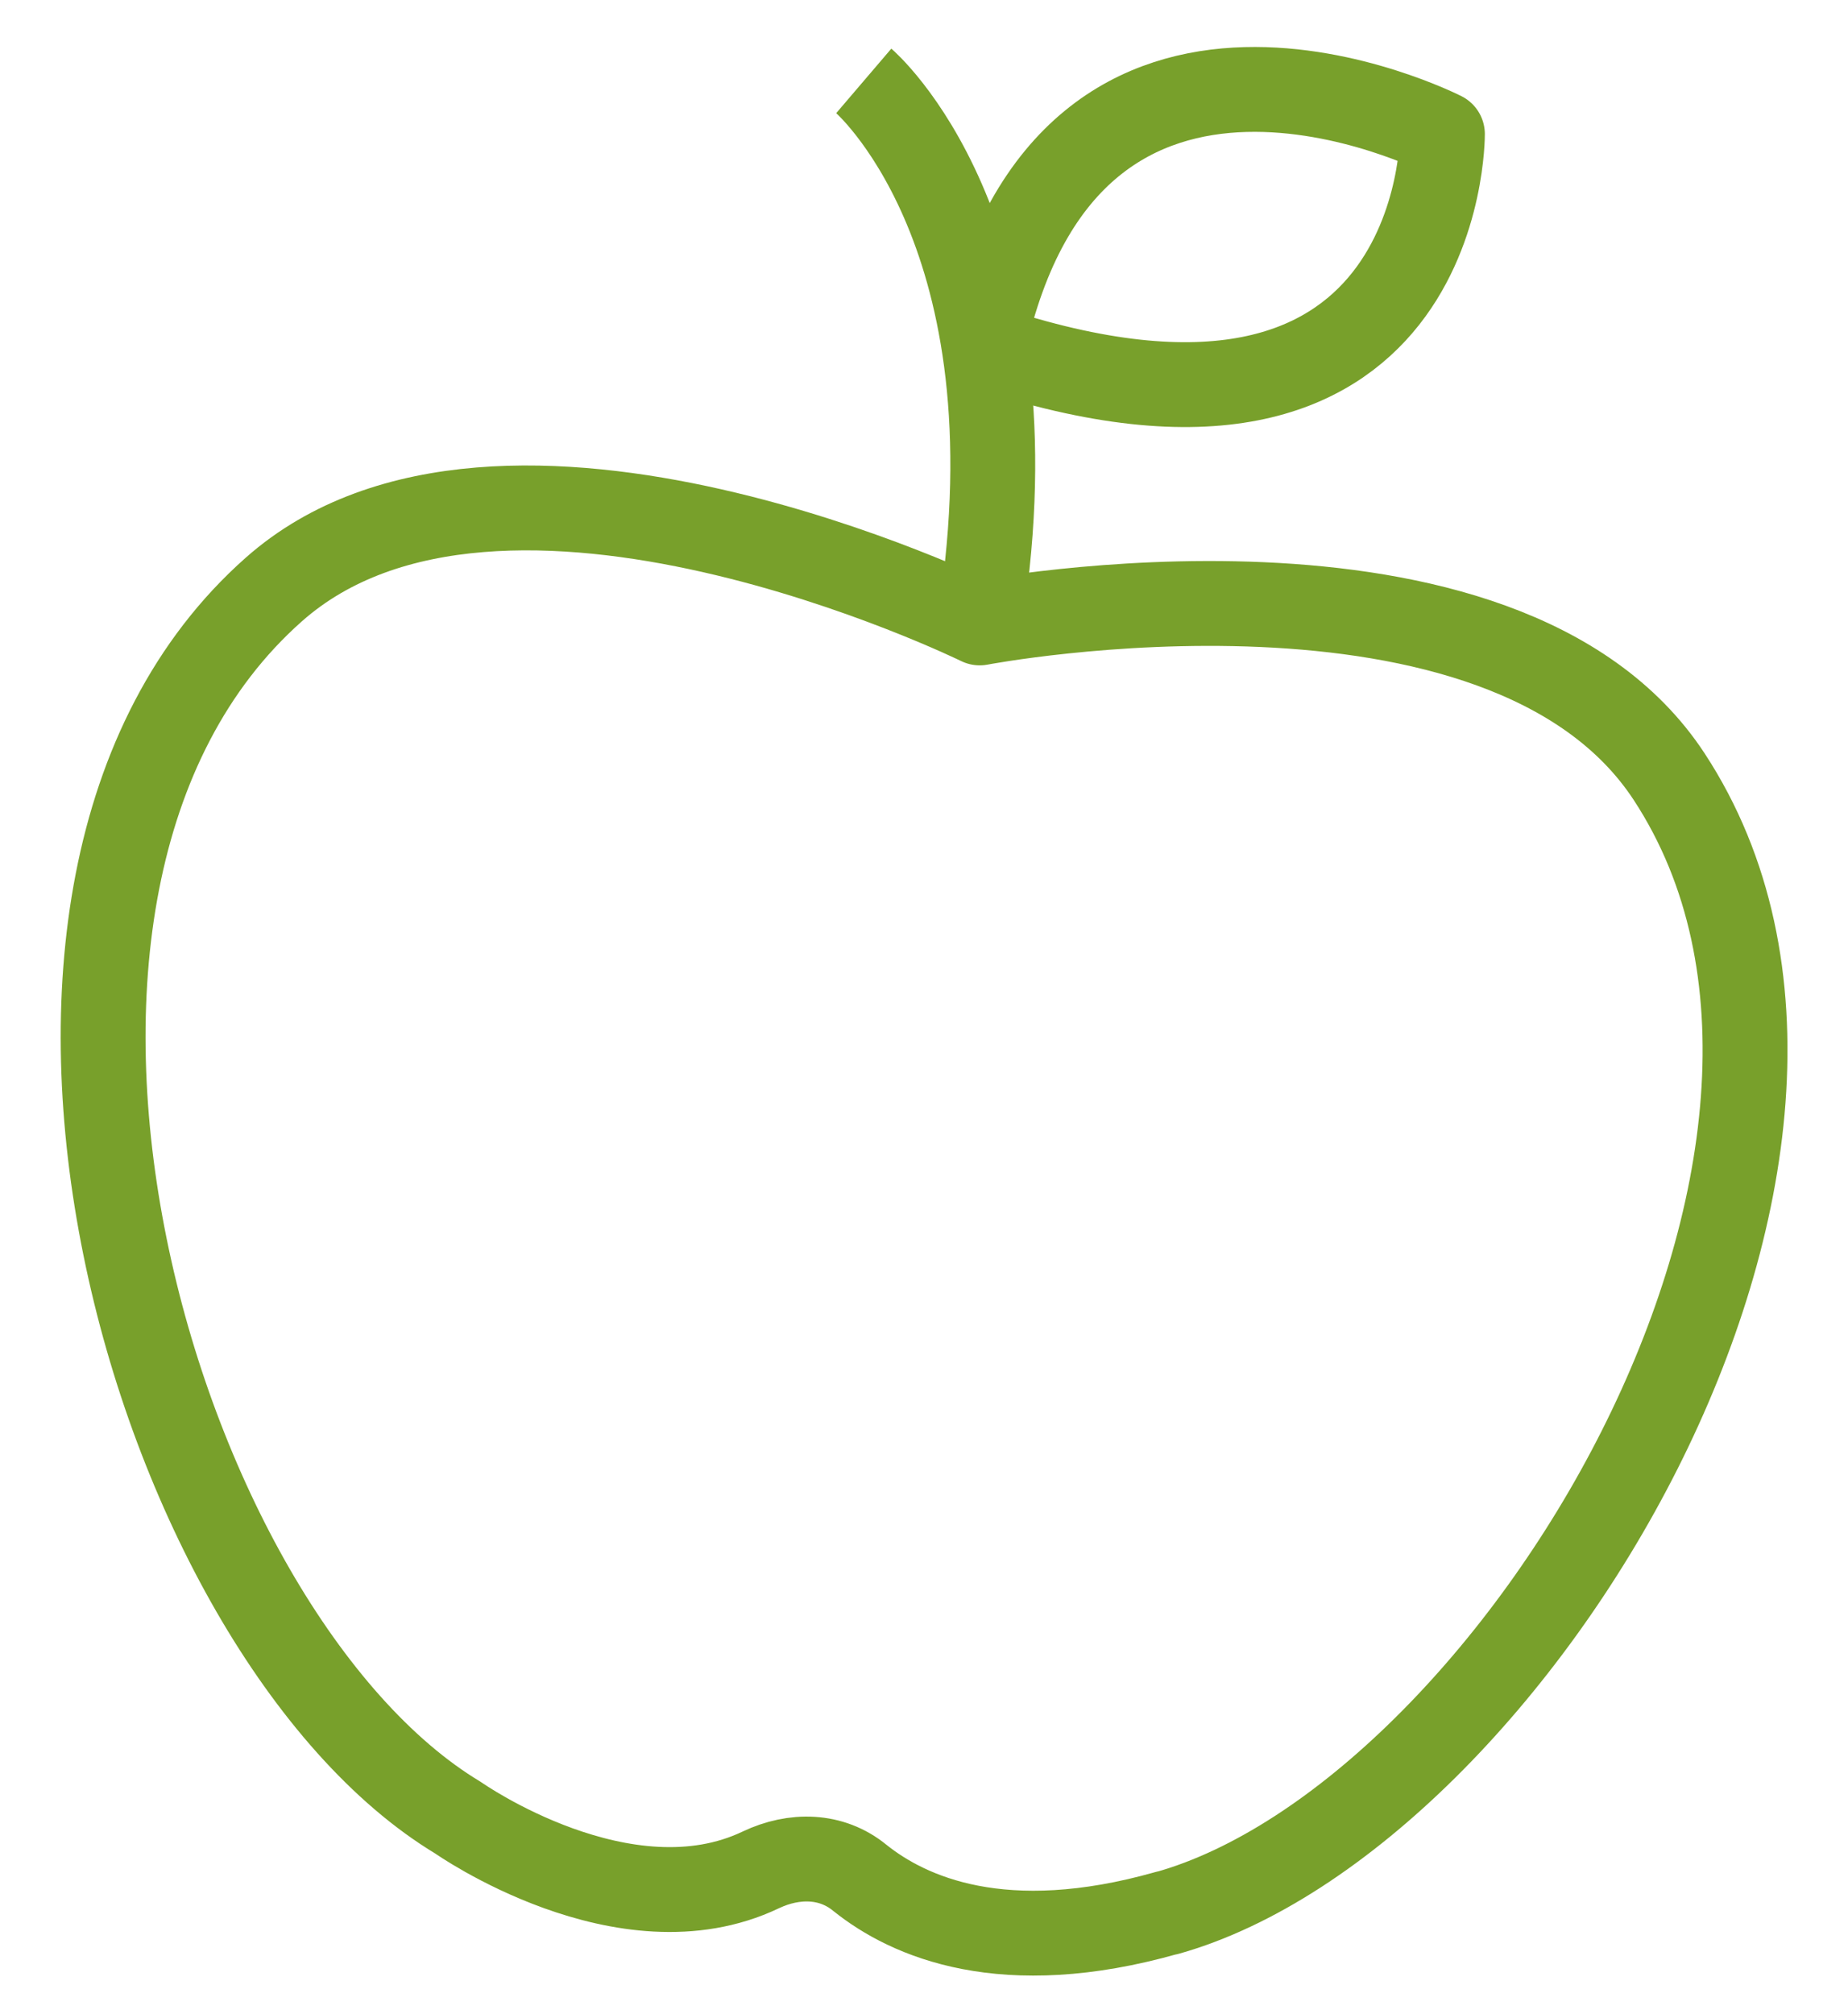 <?xml version="1.0" encoding="UTF-8"?><svg id="Layer_1" xmlns="http://www.w3.org/2000/svg" viewBox="0 0 32.67 35.6"><defs><style>.cls-1{fill:none;stroke:#78a02b;stroke-linejoin:round;stroke-width:1.5px;}</style></defs><path class="cls-1" d="M20.64,33.81c6.07-1.71,13.23-13.42,8.87-20.08-2.94-4.49-12.19-2.72-12.19-2.72,0,0-8.46-4.15-12.48-.59-5.96,5.28-2.14,18.46,3.26,21.71,0,0,2.94,2.07,5.35.92.59-.28,1.25-.27,1.75.14.86.69,2.54,1.44,5.43.62Z"/><path class="cls-1" d="M15.27,1.43s3.02,2.58,2.11,9.16"/><path class="cls-1" d="M17.38,6.12c1.54-7.1,8.12-3.75,8.12-3.75,0,0,.04,6.5-8.12,3.75"/></svg>